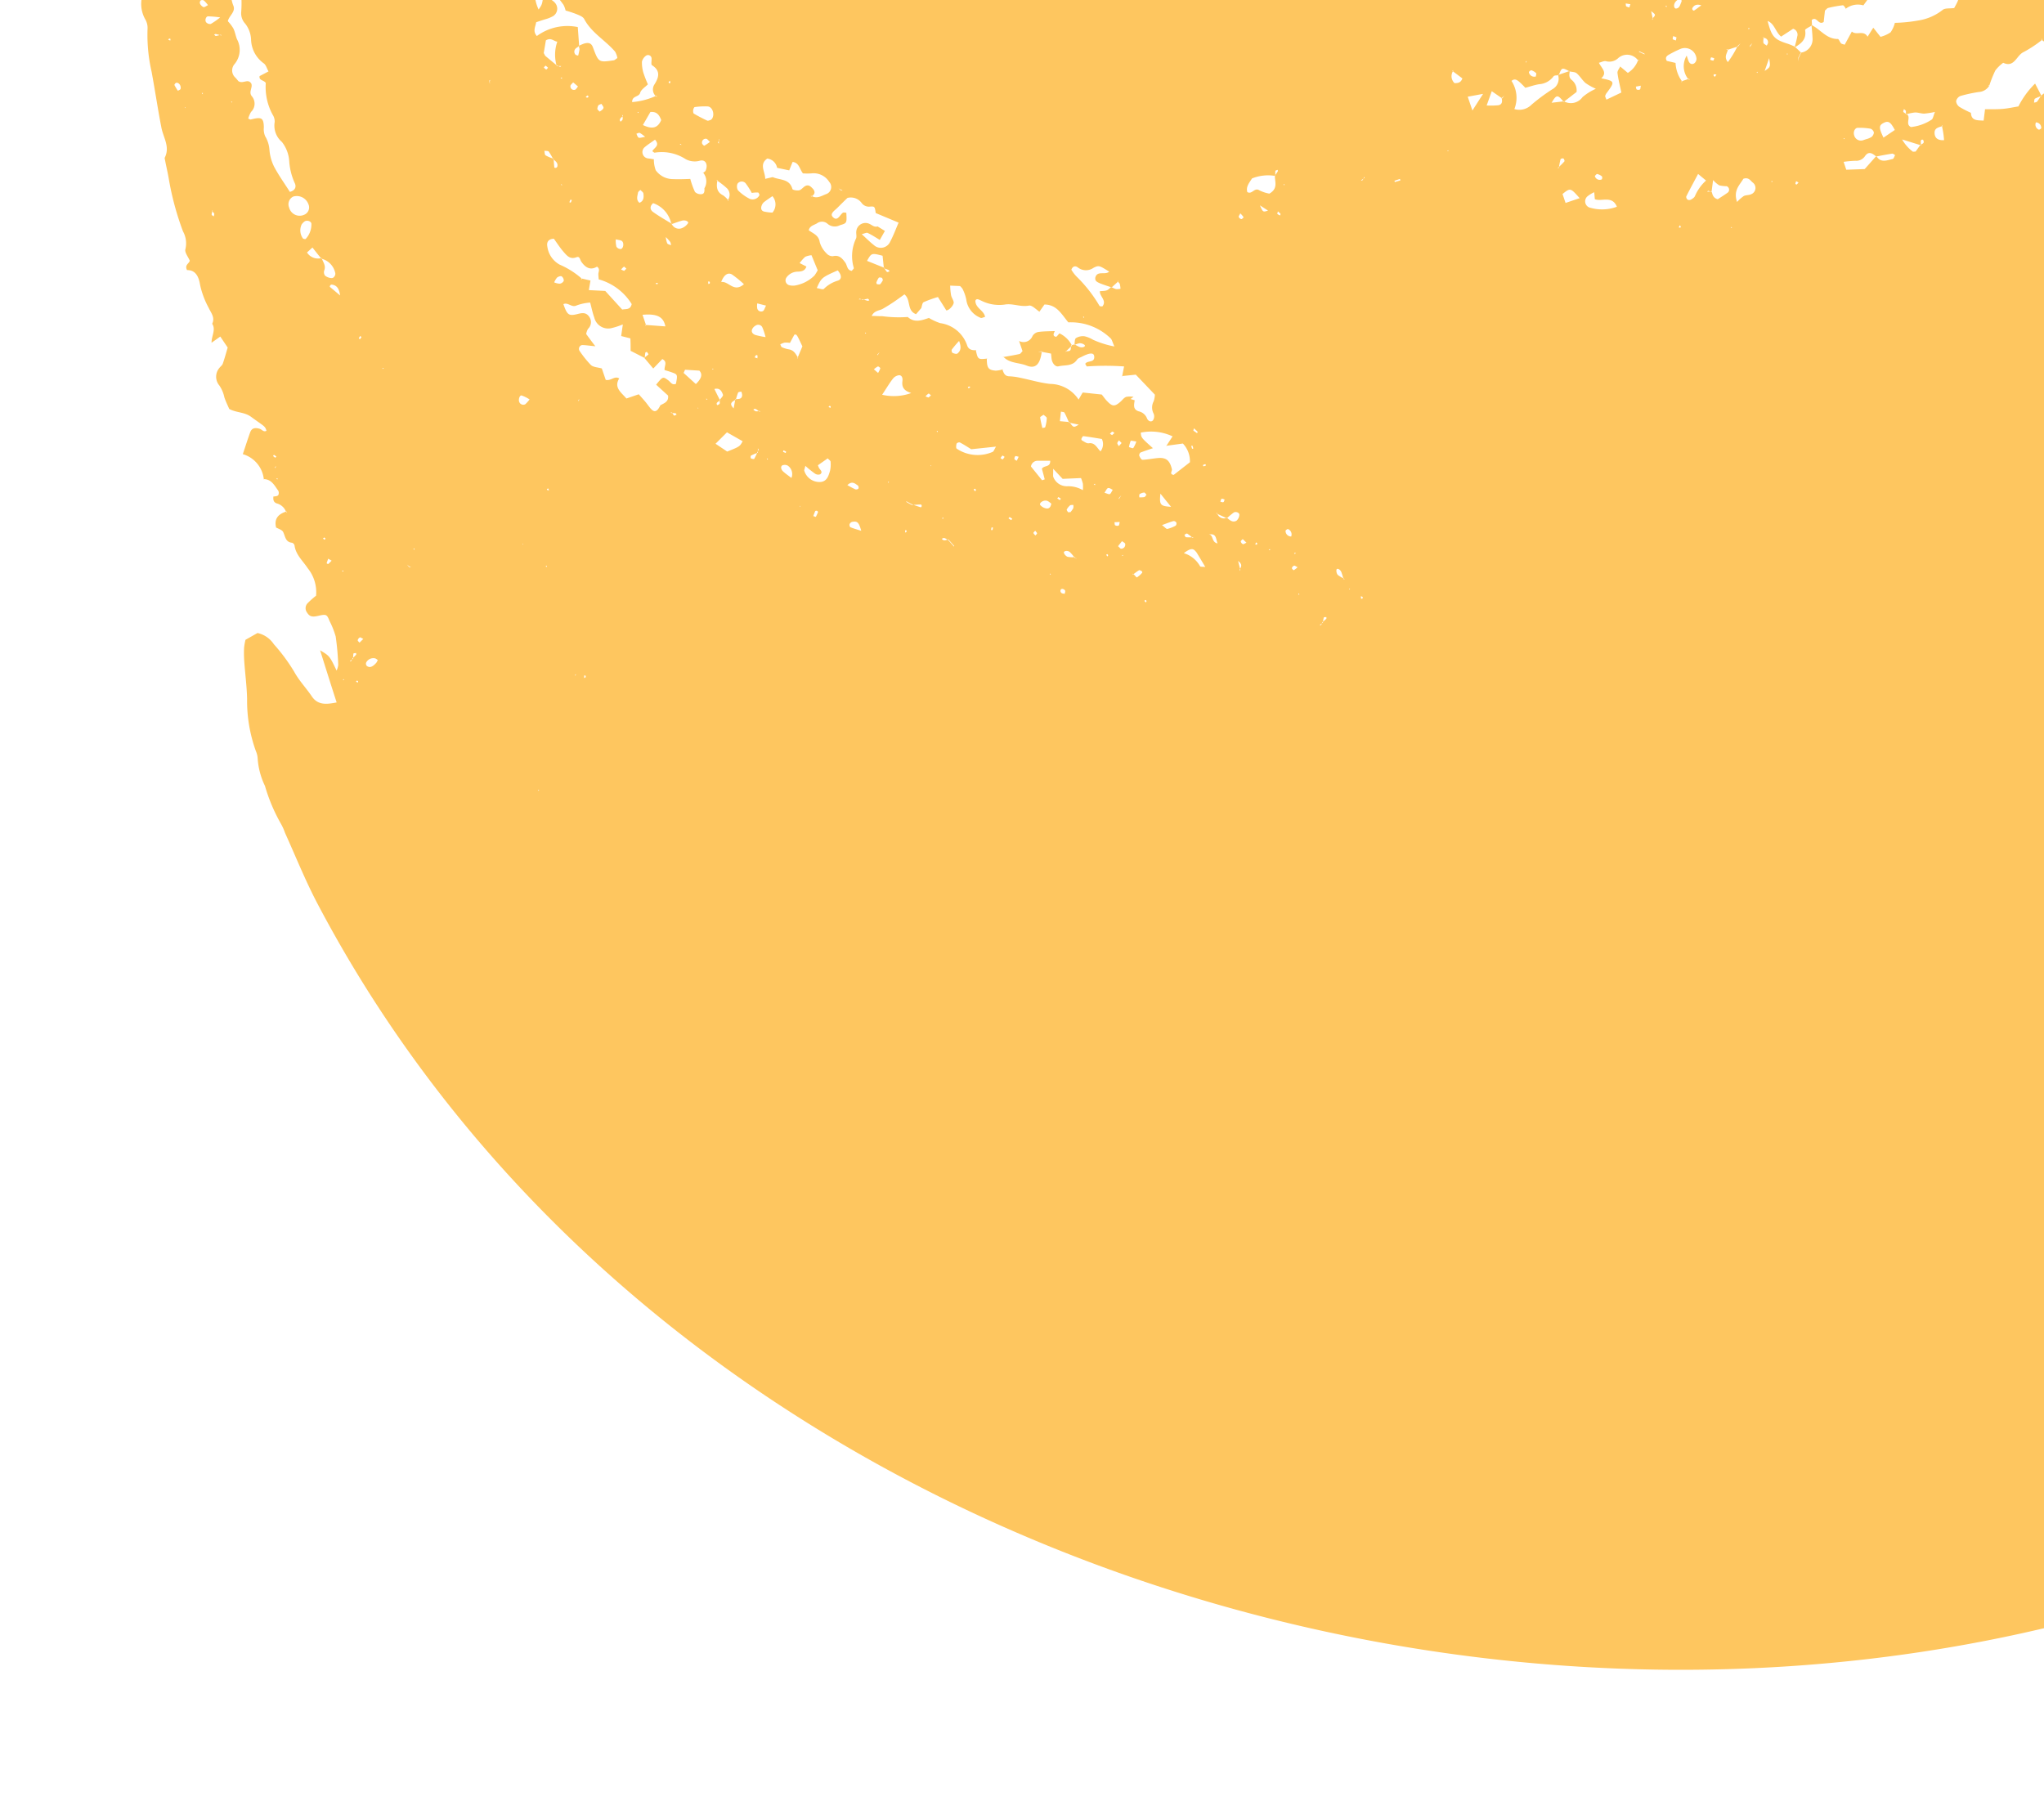 <?xml version="1.0" encoding="UTF-8"?> <svg xmlns="http://www.w3.org/2000/svg" width="71.555" height="63.376" viewBox="0 0 71.555 63.376"> <title>Artboard 22</title> <path d="M76.357,55.624c-23.506,8.031-53.308-1.308-65.245-23.99-.421-.8-.761-1.65-1.136-2.479a1.8,1.8,0,0,0-.133-.3,6.1,6.1,0,0,1-.568-1.341,2.6,2.6,0,0,1-.255-.961.75.75,0,0,0-.062-.256,5.191,5.191,0,0,1-.308-1.828c-.009-.442-.07-.884-.1-1.327a4,4,0,0,1-.005-.465,1.935,1.935,0,0,1,.049-.277l.421-.238a.924.924,0,0,1,.572.393,6.378,6.378,0,0,1,.711.961c.173.317.419.57.616.862.216.321.52.282.871.215-.2-.619-.382-1.2-.579-1.826.334.2.334.2.577.71a.65.65,0,0,0,.058-.2,9.624,9.624,0,0,0-.089-.991,2.966,2.966,0,0,0-.216-.546c-.094-.234-.111-.243-.4-.178-.221.05-.3.02-.392-.123a.253.253,0,0,1,.014-.309,2.793,2.793,0,0,1,.307-.274,1.335,1.335,0,0,0-.294-.964c-.166-.255-.419-.467-.461-.8a.135.135,0,0,0-.084-.09c-.236-.022-.236-.217-.312-.374-.039-.082-.177-.116-.269-.171l.02.01c-.076-.313.086-.473.361-.56l.03.027-.04-.006a.467.467,0,0,0-.317-.3c-.135-.041-.141-.146-.125-.261l-.01.021c.06-.014.139-.011.174-.048a.17.17,0,0,0,0-.165c-.133-.182-.239-.408-.522-.4l.02.01A1.027,1.027,0,0,0,8.5,15.9c.094-.277.171-.526.261-.771.051-.136.159-.167.329-.117.08.024.136.126.239.07-.051-.171-.07-.145-.539-.488-.234-.172-.506-.139-.765-.276-.053-.124-.123-.261-.17-.406a1.152,1.152,0,0,0-.177-.417.474.474,0,0,1,0-.611c.038-.052.1-.093.121-.151.065-.186.116-.376.172-.565l-.259-.385L7.405,12c0-.247.159-.459.023-.665.109-.219-.044-.384-.123-.558a3.03,3.03,0,0,1-.3-.8c-.042-.268-.145-.528-.457-.52-.095-.188.076-.227.095-.331-.056-.134-.186-.292-.153-.4A.866.866,0,0,0,6.406,8.1a9.954,9.954,0,0,1-.5-1.858c-.042-.238-.1-.475-.143-.713.2-.379-.043-.706-.112-1.058-.127-.651-.223-1.308-.344-1.96A5.782,5.782,0,0,1,5.166.99.584.584,0,0,0,5.085.677,1.1,1.1,0,0,1,5.118-.459a1.942,1.942,0,0,0,.209.008c.15-.011.218-.086.185-.2s-.1-.2-.237-.175a.231.231,0,0,0-.06.028c-.1.05-.208.1-.284-.039a.263.263,0,0,1,.131-.387,3.594,3.594,0,0,1,.368-.151l.114,0-.123.025c-.128-.075-.258-.146-.381-.228a.124.124,0,0,1-.02-.113c.012-.033.057-.056.091-.078a.124.124,0,0,1,.064,0c.1.008.234.063.294.018.123-.091.04-.231,0-.35-.015-.039-.035-.077-.053-.117.042-.029.084-.059.127-.091-.016,0-.042-.006-.048,0a.955.955,0,0,0-.06.1.538.538,0,0,1-.239-.35l-.011.021a.459.459,0,0,0,.332-.5c-.011-.208-.144-.4-.1-.624.007-.037-.163-.108-.252-.163l.02.009c-.021-.03-.049-.058-.071-.088l.431-.021.167.094a.191.191,0,0,0,.073-.106l.535-.026c.049.168.216.235.322.347a.993.993,0,0,0,.11.967c.02-.227.025-.4.053-.573a.425.425,0,0,0-.186-.4h0L6.979-3.8l-.165-.193.612-.03-.069.265.263.1a.978.978,0,0,0-.029.934.751.751,0,0,1-.22.867c-.021.026-.083.018-.125.025a1.11,1.11,0,0,0-.178-.27,6.539,6.539,0,0,0-.542-.369c-.012-.008-.04.008-.1.021a1.467,1.467,0,0,0,.284.569.267.267,0,0,0,.292.1c.086-.019.169-.049.253-.074.068.256.334.26.525.4a1.254,1.254,0,0,1,.006.318A1.967,1.967,0,0,1,7.633-.8a1.075,1.075,0,0,0,.188.226c.289.182.238.511.347.769.092.219-.149.35-.192.547A1.431,1.431,0,0,1,8.171,1c.057.117.076.251.125.373a.778.778,0,0,1-.082.867.338.338,0,0,0,.029.481c.044.049.086.1.1.118.164.115.34-.108.457.092.05.142-.107.294.019.442a.4.4,0,0,1-.03.545,1.032,1.032,0,0,0-.1.233c.048.02.07.038.087.034.384-.1.45-.061.461.267a.644.644,0,0,0,.043.313,1.072,1.072,0,0,1,.154.5,1.635,1.635,0,0,0,.162.572c.164.308.369.593.552.881.2-.053.232-.19.166-.317a2.212,2.212,0,0,1-.189-.763,1.221,1.221,0,0,0-.255-.667.751.751,0,0,1-.254-.7.431.431,0,0,0-.068-.25,2.025,2.025,0,0,1-.244-1.118c-.073-.106-.245-.079-.216-.239L9.4,2.5c-.058-.1-.087-.225-.165-.281a1.06,1.06,0,0,1-.446-.844.972.972,0,0,0-.2-.541A.535.535,0,0,1,8.444.419a3.928,3.928,0,0,0-.219-1.635,6.154,6.154,0,0,1-.192-.7.486.486,0,0,1,.057-.5c.025-.027,0-.109-.017-.162C7.987-2.859,7.9-3.13,7.812-3.4a.322.322,0,0,0-.205-.239h0c-.03-.121.018-.255-.011-.392q6.149-.288,12.319-.393a.467.467,0,0,0-.124.127c-.108.179-.2.368-.307.579l.393-.036a1.786,1.786,0,0,1,.065.2c.014.082.016.168.023.242a1.913,1.913,0,0,1,1,.574c.012.011.043,0,.065,0h0c.062.039.11.036.13-.045.266-.231.266-.231.115-.452l.03-.037-.009.047c-.306-.051-.3-.052-.331-.282-.013-.106-.023-.212-.033-.318a.858.858,0,0,0,.135-.119c.014-.017-.009-.065-.015-.1-.03.016-.082.027-.088.049a1.058,1.058,0,0,0-.009.179,1.4,1.4,0,0,0-.229.092c-.026.016-.014.086-.035.122a.413.413,0,0,1-.09.081c-.038-.047-.1-.092-.107-.14a3.357,3.357,0,0,1,.019-.459.416.416,0,0,1,.047-.118c.1-.091.274-.092.367-.2A424.956,424.956,0,0,1,76.056-1.63l7.761.9L82.792,7.014l-6.435,48.61Zm-56.222-32v.038l.02-.029.008-.03-.029.021Zm11.616-6.062h0l.184.1c.1.034.2.069.3.1.006,0,.032-.029.032-.046s-.015-.052-.024-.052c-.1,0-.212.011-.316.017-.062-.031-.123-.064-.185-.1l-.028-.023.038,0Zm.843-1.244,0-.031-.025.022.02.009Zm-4.6,1.392,0,.034.022-.023-.02-.011ZM18.3,19.036l0,.032.021-.022-.019-.01ZM6.476,3.753l0,.031L6.5,3.762l-.02-.009Zm17.952,10.52,0,.033.023-.022-.02-.011Zm33.131-12.4c-.058-.026-.117-.052-.174-.079l-.011.019.175.081.037.006-.027-.027ZM20.249,14.006l-.008.042.029-.031.007-.042-.028.031ZM63.907-.987,63.9-.944l.031-.032.006-.038-.026.027ZM53.42,2.156l-.005.041.026-.031,0-.033-.024.023ZM9.631,16.349l-.008.044.029-.033.007-.04-.028.029Zm14.2-11.31-.035,0,.024.025.04.008-.029-.028Zm-4.17,1.418-.03,0,.02.023.033,0-.023-.024Zm9.793.193-.1-.056.091.077.054,0-.043-.023ZM25.186,4.89h0a.978.978,0,0,0-.05.1c0,.009.019.025.03.039,0-.051,0-.1,0-.153l.019.011ZM17.155,2.828l0-.032-.024.022c0,.042.01.083.016.124,0-.038,0-.076,0-.114ZM7.046-.383h0l.036.029L7.036-.363l-.1-.277c.016-.1.033-.194.05-.293.137-.058.225-.153.125-.294-.118-.168-.242-.159-.483.006l.378.3-.048.293c-.042.107-.064.209.088.248ZM39.17,17.433l-.006.042.026-.032.062-.1-.082.093Zm-5.765,1.682h0l-.011.02c-.066-.077-.132-.152-.2-.229-.071-.026-.13-.113-.221-.041.07.1.154.029.231.023.067.076.133.152.2.227ZM61.262,1.6l-.007.047.029-.038.063-.1-.085.088ZM74,1.778h0c.117-.126.021-.186-.076-.244l.045-.307L74,1.256l-.039-.008c0-.044-.016-.117,0-.127a3.712,3.712,0,0,0,.682-.58c.035-.032.109-.02.173-.029A1.815,1.815,0,0,1,74.7.051c0-.146.111-.29-.027-.484L74.155-.57a.662.662,0,0,1-.286.35.554.554,0,0,0-.152.119.746.746,0,0,1-.693.308c-.146,0-.312-.029-.445.129.021.286.1.615-.272.756-.01.127.141.21.011.353l-.424.077a.491.491,0,0,1-.426-.138l.031-.037-.01.048a4.269,4.269,0,0,1-.648.428c-.249.11-.319.56-.714.375a1.323,1.323,0,0,0-.275.268,4.162,4.162,0,0,0-.216.544l-.031-.028.041.008a.462.462,0,0,1-.376.231,5.1,5.1,0,0,0-.64.139.256.256,0,0,0-.152.183.276.276,0,0,0,.119.2,3.638,3.638,0,0,0,.4.207c.014.285.224.259.445.273.018-.147.035-.286.049-.4.231,0,.427.006.62-.011s.385-.06.548-.086a3.022,3.022,0,0,1,.584-.8c.088.169.157.3.226.437a1.125,1.125,0,0,0-.23.091c-.03.019-.023.092-.034.141.037-.012.088-.012.108-.038a1.952,1.952,0,0,0,.137-.207L71.9,3c-.08-.138,0-.193.118-.222l.45-.112c.019-.174.036-.322.054-.471l.056,0c.093.059.109.268.3.149-.034-.1-.068-.2-.106-.312.072-.007.134-.011.195-.016l-.02-.01c.078,0,.179.022.228-.017a3.433,3.433,0,0,0,.4-.387c.1-.111.227-.093.353-.091.028.09.057.181.085.272a.818.818,0,0,0-.057.1c0,.009.02.028.031.041,0-.052,0-.1.005-.154ZM14.335,19.835c-.03-.023-.06-.046-.089-.07l.08.091.069-.009c.032.006-.014,0-.06-.012ZM62.964,2.04h0c0,.035,0,.071,0,.106-.005-.038-.01-.077-.014-.117.031-.062.061-.124.093-.186a.472.472,0,0,0,.409-.512c-.006-.151-.023-.3-.035-.454.312.149.521.492.92.488.036,0,.067.1.112.151.022.024.067.027.128.05l.252-.462c.159.147.411-.064.55.181.071-.111.125-.2.2-.314.091.113.166.21.253.319a1.146,1.146,0,0,0,.353-.159A1,1,0,0,0,66.334.8,5.359,5.359,0,0,0,67.17.715a1.822,1.822,0,0,0,.841-.371c.086-.066.243-.041.4-.062.033-.065.091-.159.132-.26a.946.946,0,0,0,.033-.195l-.01.019c.1-.131.194-.262.291-.393l.31.465-.024.02,0-.03a3.7,3.7,0,0,0,.261-.357.26.26,0,0,0-.16-.36.321.321,0,0,0-.436.143,8.01,8.01,0,0,1-2.492.447c-.284.011-.567.038-.829.056l-.255.351a.686.686,0,0,0-.622.123l.024.01c-.04-.048-.085-.138-.122-.136A4.122,4.122,0,0,0,64,.278c-.038.008-.066.053-.113.091-.015.132-.031.277-.044.4C63.656.9,63.6.552,63.425.7c0,.059.007.122.009.187-.084.057-.25.129-.242.17.058.323-.142.468-.369.605.032-.127.071-.253.093-.382a.214.214,0,0,0-.144-.273c-.13.086-.271.177-.421.275-.2-.169-.227-.452-.472-.548.146.557.228.646.713.8a2.3,2.3,0,0,1,.24.1l.224.212-.092.188ZM30.707,12.423l.02.01c.022-.036.045-.072.066-.108-.028.033-.057.066-.086.1ZM47.769,6.229h0l-.126.088c.017,0,.043.01.049,0a.834.834,0,0,0,.059-.1l.019-.025v.035ZM21.806,4.062h0c-.03.03-.064.057-.091.09a.086.086,0,0,0-.015.06c0,.017.017.032.026.049.025-.028.064-.052.071-.083a.326.326,0,0,0-.011-.126l.021-.035v.045ZM37.281,12.3h0c.206-.007.206-.007.211-.205a.986.986,0,0,1,.128-.038,1.256,1.256,0,0,0,.174.091c.114.04.231-.023.17-.075a.269.269,0,0,0-.168-.057.714.714,0,0,0-.185.064c.016-.084.005-.207.055-.243a.472.472,0,0,1,.3-.064,1,1,0,0,1,.3.123,3.322,3.322,0,0,0,.746.234c-.07-.151-.085-.248-.14-.291a1.994,1.994,0,0,0-1.472-.553c-.238-.282-.4-.621-.836-.625-.056.078-.117.166-.178.254l.021.011c-.13-.082-.276-.249-.386-.227-.294.058-.569-.086-.847-.036a1.392,1.392,0,0,1-.829-.14c-.074-.032-.165-.091-.2.008.006.265.3.33.34.563-.071.018-.122.05-.152.035a.8.8,0,0,1-.506-.639,1.476,1.476,0,0,0-.131-.376.5.5,0,0,0-.089-.1L33.263,10a2.454,2.454,0,0,0,.031.333c.017.083.074.159.092.242s-.137.282-.257.294c-.09-.145-.19-.3-.294-.47a3.87,3.87,0,0,0-.5.18c-.053.028-.06.147-.089.224l.01-.022L32.068,11c-.334-.131-.169-.5-.406-.694-.131.094-.251.183-.374.266s-.255.166-.388.241c-.118.067-.288.053-.385.248.151,0,.257.011.363.008a4.381,4.381,0,0,0,.9.029c.239.216.491.116.743.033l-.021-.011a2.032,2.032,0,0,0,.413.193,1.16,1.16,0,0,1,.946.785c.048.144.181.176.323.159l-.024-.01c.075.342.075.342.408.306l-.02-.008c0,.335.047.409.311.432a.972.972,0,0,0,.25-.046l-.02-.01c.046.123.074.252.253.254a2.133,2.133,0,0,1,.387.054c.344.07.685.174,1.032.212a1.205,1.205,0,0,1,1,.549c.062-.106.1-.179.145-.248l.666.071c.059.074.108.146.168.211.2.215.279.221.488.04.065-.057.12-.141.2-.169a.688.688,0,0,1,.255,0l-.105.074c.049.015.1.031.146.045-.021.154-.07.318.14.387a.4.4,0,0,1,.291.245c.032.083.129.149.207.074a.253.253,0,0,0,.028-.233.461.461,0,0,1,0-.44.816.816,0,0,0,.041-.23l-.668-.7-.5.051.022.008c.021-.106.041-.21.068-.347a9.292,9.292,0,0,0-1.3,0c-.013,0-.039-.058-.06-.09.07-.13.337-.024.315-.261-.012-.138-.153-.134-.437.013-.057.03-.131.051-.163.1-.161.242-.428.18-.65.234-.108.026-.216-.1-.241-.253-.009-.061-.013-.122-.021-.193l-.333-.063-.12,0,.13-.018c-.054.443-.209.632-.534.5-.27-.109-.6-.071-.818-.315l-.009.02c.193-.035.388-.066.58-.109.036-.008.062-.056.106-.1-.031-.091-.064-.19-.121-.357a.336.336,0,0,0,.47-.172.3.3,0,0,1,.2-.142c.191-.027.386-.024.58-.032-.031.076-.092.168.037.2.029.008.083-.077.127-.12a.946.946,0,0,1,.439.429l-.213.2-.022.024V12.3ZM7.438,7.4h0a.291.291,0,0,0-.029.113c0,.026.051.043.077.064,0-.033.024-.071.012-.1s-.053-.06-.08-.09l.03-.028-.01.038ZM46.293,21.782h0a1.547,1.547,0,0,0,.137-.118c.011-.012,0-.039.006-.059-.032,0-.088,0-.093.014a1.1,1.1,0,0,0-.03.175l-.117.094c.016,0,.041,0,.046,0a.647.647,0,0,0,.051-.1ZM43.4,19.94h0c.041-.087.114-.173-.058-.3.036.138.057.223.079.308l-.031.039.01-.048ZM7.73,1.216h0l.032.027L7.72,1.235c-.056-.015-.112-.032-.169-.045-.017,0-.037.012-.056.019.021.018.044.053.062.051a1.29,1.29,0,0,0,.173-.044ZM30.2,10.5h0a.85.85,0,0,0-.1-.041c-.009,0-.024.014-.036.023l.148,0c.056.017.111.037.168.05.016,0,.038-.014.056-.02-.02-.018-.042-.055-.058-.053a1.545,1.545,0,0,0-.175.044Zm-6.681,3.961h0c-.047-.009-.095-.019-.055-.01-.037,0,.013,0,.063-.011a.466.466,0,0,0,.071.109c.011.01.057-.021.088-.034-.012-.017-.022-.044-.037-.047-.043-.007-.087,0-.13-.007Zm3.069-.072h0l.035.02h-.045c-.032-.025-.065-.054-.1-.077a.107.107,0,0,0-.06-.017c-.015,0-.031.018-.046.026a.282.282,0,0,0,.091.06.458.458,0,0,0,.126-.013Zm16.016,3.6h0l-.026-.027.036.006a.239.239,0,0,0,.338.157c.1.089.2.179.335.105a.3.3,0,0,0,.1-.205c.006-.076-.125-.129-.2-.079a2.687,2.687,0,0,0-.239.2l-.34-.159ZM26.53,15.85h0a1.784,1.784,0,0,0-.238.1c-.018.009-.021.088,0,.1s.1.03.11.016a1.788,1.788,0,0,0,.11-.229.758.758,0,0,0,.045-.1c0-.009-.017-.025-.026-.037l0,.148ZM57.84.654h0c.131-.136.131-.136-.038-.263.024.107.042.19.059.273L57.841.7c0-.017,0-.031,0-.048Zm-45.5,22.394h0c.043-.042.088-.083.126-.127.01-.012,0-.038,0-.059-.033.006-.091.007-.093.019a1.051,1.051,0,0,0-.01.179l-.12.088c.016,0,.042.008.047,0a.964.964,0,0,0,.054-.1ZM20.968-1.306h0c.046-.046.094-.088.136-.138.009-.011-.006-.06-.009-.06-.037,0-.1,0-.106.017a1.366,1.366,0,0,0,0,.192l-.122.086c.015,0,.037.005.043,0,.022-.03.04-.063.06-.095ZM47.042,20.253h0l.035.031-.045-.011a2.548,2.548,0,0,0-.075-.244c-.046-.109-.167-.151-.172-.073a.249.249,0,0,0,.043.169,1,1,0,0,0,.214.128ZM39.137,9.862h0l-.22.2c-.537-.175-.581-.2-.575-.335.064-.272.344-.082.488-.218-.344-.209-.355-.231-.55-.132a.459.459,0,0,1-.549-.015c-.065-.051-.168-.068-.226.08a1.314,1.314,0,0,0,.185.243,4.85,4.85,0,0,1,.8,1.023c.015.021.066.015.1.021.171-.207-.1-.35-.086-.535.255-.014.255-.014.395-.149a.861.861,0,0,0,.167.076.542.542,0,0,0,.159-.011A.774.774,0,0,0,39.2,9.94c-.012-.035-.053-.059-.082-.088l.03-.028-.011.038Zm22.6-8.536h0l-.041-.017h.05a.536.536,0,0,0-.015.189c.011.04.077.066.118.1.016-.036.046-.073.045-.108a.149.149,0,0,0-.157-.162Zm-7.185,4.54h0c.072-.072.15-.139.214-.217.013-.015-.01-.083-.035-.1a.11.11,0,0,0-.1.025c-.027.1-.041.2-.06.3l-.038.023.017-.033ZM25.741,13.977h0c.1-.014.236.016.24-.151a.442.442,0,0,0-.031-.117c-.038.012-.1.012-.11.035a1.982,1.982,0,0,0-.078.244c-.106.071-.269.122-.078.309l.057-.32Zm16.016,4.831h0l.021.022-.031,0a1.621,1.621,0,0,0-.185-.148c-.019-.013-.067.025-.1.041.018.029.034.084.054.086a1.969,1.969,0,0,0,.243,0Zm27.9-19.891h0l-.1.145a.71.71,0,0,0,.166.057c.034,0,.072-.038.12-.067l-.2-.143.027-.026-.009.034ZM39.665,20.111h0l-.024-.021.033,0c.043.044.114.133.127.125a.886.886,0,0,0,.184-.163A.059.059,0,0,0,39.973,20c-.03-.018-.08-.048-.1-.035a1.886,1.886,0,0,0-.207.151ZM19.38,5.556h0c.008.1.015.208.026.311a.082.082,0,0,0,.055.008.072.072,0,0,0,.047-.037c.038-.133-.061-.194-.142-.264a1.9,1.9,0,0,0-.156-.267c-.025-.031-.1-.02-.154-.029.014.057.009.141.046.163a1.426,1.426,0,0,0,.278.115ZM37.632,19.51h0a.171.171,0,0,0,.027.041c.008.007.023,0,.035,0l-.073-.022a1.386,1.386,0,0,0-.168-.2c-.088-.074-.236-.038-.206.034a.244.244,0,0,0,.125.131,1.017,1.017,0,0,0,.26.011ZM60.848,1.623h0l-.368.122-.055-.01c-.045.009.009,0,.063-.011-.007.13-.158.254,0,.45a3.334,3.334,0,0,0,.34-.563l.1-.093-.077.1ZM37.438,14.776h0c.143.2.143.2.326.091l-.337-.069c-.055-.118-.1-.238-.165-.352-.012-.023-.071-.022-.121-.036-.011.1-.023.205-.037.335l.334.031ZM25.18,14.019h0c.046-.066.145-.151.129-.2-.041-.112-.1-.251-.3-.2.068.139.133.272.2.4a1.124,1.124,0,0,0-.1.07.07.07,0,0,0-.021.052c0,.016.019.031.03.047.027-.021.07-.036.077-.061a.335.335,0,0,0-.01-.12ZM50.864,2.494h0a.333.333,0,0,0,.055.417c.113,0,.221-.01.275-.166l-.35-.262.026-.027-.006.038ZM68,4.414h0c-.12.043-.274.06-.276.228s.093.282.332.265a2.856,2.856,0,0,0-.076-.5l.024-.023,0,.033Zm5.458-1.747h0a.322.322,0,0,0,.2-.363c0-.084-.127-.149-.189-.091s-.145.138-.136.2a.807.807,0,0,0,.149.266l-.028.037.007-.046ZM67.251,5.088h0l-.663-.206a1.4,1.4,0,0,0,.372.425c.012.01.039,0,.1,0l.168-.235c.038-.023.086-.039.108-.071s0-.072-.013-.107a.091.091,0,0,0-.057,0,.076.076,0,0,0-.026.054,1.181,1.181,0,0,0,.012.131ZM25.106,6.323h0L25.082,6.3l.035,0c-.042.221-.042.421.2.541a.835.835,0,0,1,.181.176l-.022.023V7.01a.318.318,0,0,0-.024-.415,2.661,2.661,0,0,0-.348-.272Zm5.844,3.05h0a.939.939,0,0,0,.1.148c.011.011.059-.01.091-.018-.011-.016-.017-.042-.031-.048-.055-.024-.112-.041-.168-.061-.015-.148-.03-.3-.045-.44-.388-.1-.388-.1-.545.179l.6.24Zm-19.7-.316h0c-.1-.123-.2-.248-.312-.392-.076.071-.135.123-.191.175a.462.462,0,0,0,.514.194c.044.143.159.266.089.437a.2.2,0,0,0,.029.179.392.392,0,0,0,.227.086c.087.006.155-.114.127-.192a.651.651,0,0,0-.483-.487ZM23.511,7.828h0a.275.275,0,0,0,.387.147.439.439,0,0,0,.187-.16c.037-.054-.09-.122-.206-.091s-.252.083-.377.126a.969.969,0,0,0-.637-.737c-.134.114-.1.235-.014.3.21.154.439.281.66.418ZM52.587,3.445h0l-.364-.252c-.063.175-.115.323-.179.5a2.826,2.826,0,0,0,.407-.008c.136-.023.15-.132.116-.251.031-.028.062-.056.092-.086l-.072.1Zm7.328,3.287h0a1.129,1.129,0,0,0-.111-.053c-.009,0-.028.02-.042.031l.161,0c.028.107.048.219.21.266.108-.072.24-.151.361-.241a.132.132,0,0,0-.049-.216,1.16,1.16,0,0,1-.256-.029.969.969,0,0,1-.218-.186c-.022.166-.039.3-.056.426ZM22.6,11.376h0l.693.051c-.065-.334-.289-.452-.8-.406l.124.365-.029.024.009-.034Zm5.321,1.15h0c.06-.14.118-.277.168-.4-.2-.427-.2-.427-.28-.409-.049.09-.1.184-.155.288a.967.967,0,0,0-.186-.01.607.607,0,0,0-.153.062c.019.036.031.091.06.1a.972.972,0,0,0,.246.075c.175.03.241.169.321.3l-.029.025.008-.034ZM65.338,4.871h0a.657.657,0,0,0,.179-.076A.229.229,0,0,0,65.6,4.64a.187.187,0,0,0-.114-.133,2.175,2.175,0,0,0-.448-.032c-.105,0-.166.141-.13.257a.244.244,0,0,0,.3.182l.125-.043ZM19.5,2.292h0a.763.763,0,0,0,.11.048c.009,0,.026-.018.04-.028l-.16,0a1.384,1.384,0,0,1,.02-.854c-.123-.008-.211-.157-.4-.045-.024.142-.052.311-.075.444.034.059.04.083.056.1.134.113.27.225.406.337ZM66.713,4.009h0a.422.422,0,0,0,.007-.122c-.008-.027-.046-.046-.069-.069-.007.034-.032.078-.019.1s.062.047.1.069c.2.1-.059.351.164.461a1.636,1.636,0,0,0,.721-.256c.054-.03.063-.137.121-.273a3.068,3.068,0,0,1-.378.059c-.108,0-.216-.044-.324-.04a1.816,1.816,0,0,0-.319.068ZM65.684,5.456h0c.147.26.371.157.574.11.037-.008.057-.089.085-.136-.035-.018-.072-.056-.1-.051-.189.027-.376.066-.565.1-.126-.109-.26-.2-.389-.014a.369.369,0,0,1-.339.164,3.982,3.982,0,0,0-.41.037c.041.12.067.2.093.276l.645-.023.41-.462ZM54.741,3.57h0c-.211-.266-.255-.263-.423.027l.433-.049A.5.5,0,0,0,55.4,3.4a1.9,1.9,0,0,1,.467-.292,2.062,2.062,0,0,1-.36-.2c-.116-.1-.194-.242-.311-.342-.057-.05-.161-.045-.245-.065-.276-.144-.276-.144-.381.13-.064.013-.158,0-.185.042a.679.679,0,0,1-.5.275c-.167.026-.329.085-.488.126a2.744,2.744,0,0,0-.2-.2c-.082-.07-.172-.14-.283-.04a1.075,1.075,0,0,1,.1.984.6.6,0,0,0,.6-.152,6.578,6.578,0,0,1,.729-.541.418.418,0,0,0,.2-.5l.412-.142c-.017.11-.043.223.057.309a.466.466,0,0,1,.179.428c-.144.111-.3.233-.457.353ZM44.651,6.161h0a1.513,1.513,0,0,0-.821.086c-.1.158-.219.291-.165.477.164.1.247-.172.42-.062a1.261,1.261,0,0,0,.352.117c.316-.182.187-.418.193-.628.034-.049.07-.1.1-.148.008-.014,0-.038,0-.057-.029.012-.079.021-.082.037a.961.961,0,0,0,0,.178Zm14.473-3.4h0l.035.023-.046,0a.724.724,0,0,1-.067-.837c.024.07.041.129.064.186.038.1.117.137.2.085a.2.2,0,0,0,.08-.16.407.407,0,0,0-.572-.341,3.981,3.981,0,0,0-.4.2c-.076.043-.135.109-.067.215l.306.071a1.167,1.167,0,0,0,.232.652c-.017.018-.038.043-.02-.01l.253-.085ZM28.25,9.34h0l-.02-.01c-.048.159-.179.177-.314.181a.485.485,0,0,0-.39.213.174.174,0,0,0,.1.26.512.512,0,0,0,.193.014,1.276,1.276,0,0,0,.695-.354,1.469,1.469,0,0,0,.111-.182c-.07-.171-.142-.346-.217-.527a.731.731,0,0,0-.22.056,1.436,1.436,0,0,0-.194.22l.254.129ZM22.975,3.355h0l.033.033-.042-.013a.323.323,0,0,1-.058-.415c.153-.242.23-.479-.084-.677-.041-.026-.006-.164-.015-.249a.124.124,0,0,0-.2-.08.373.373,0,0,0-.136.2,1.246,1.246,0,0,0,.05.392,4.278,4.278,0,0,0,.158.407c-.1.1-.24.185-.27.295-.042.156-.289.1-.281.326a2.488,2.488,0,0,0,.841-.22ZM56.719,2.323h0l-.02-.011.287.24a.867.867,0,0,0,.364-.462l.035.03-.044-.009a.469.469,0,0,0-.7-.069.447.447,0,0,1-.421.1c-.072-.016-.157.034-.247.056.1.2.306.341.083.543.478.1.484.117.2.5a.305.305,0,0,0-.062.116c-.005.033.022.071.042.132l.523-.25c-.052-.253-.109-.467-.135-.685-.009-.073.063-.155.1-.234ZM27.206,5.883h0a.4.4,0,0,0-.346-.332c-.295.206-.07.458-.072.711L27.05,6.2c.244.111.59.049.689.416.01.037.163.064.239.046s.134-.105.209-.147c.125-.068.2.021.275.1.092.11.056.2-.06.268l-.023-.022.033,0c.183.108.343,0,.5-.062a.263.263,0,0,0,.118-.429.645.645,0,0,0-.622-.3,2.124,2.124,0,0,1-.3,0c-.124-.163-.134-.377-.361-.4-.042.1-.081.2-.119.295l-.426-.09Zm13.6,9.725h0l.02.01.223-.341a1.782,1.782,0,0,0-1.113-.131c.014.178.014.178.425.545-.157.054-.3.1-.436.153a.121.121,0,0,0-.042.113c.023.055.074.141.111.141.175-.007.348-.043.523-.06.3-.031.433.074.508.389.016.067-.1.172.062.2l.569-.444a.9.9,0,0,0-.246-.655l-.6.082ZM20.349,9.747h0l.322.075c-.021.124-.038.225-.057.335l.574.029.594.652c.126-.028.286.02.332-.192a1.974,1.974,0,0,0-1.154-.865c-.005-.061-.013-.126-.013-.192s.072-.17-.048-.253c-.234.142-.411.027-.55-.175-.047-.069-.05-.2-.167-.156-.221.089-.337-.054-.45-.184-.129-.147-.235-.315-.342-.462-.209.006-.257.136-.229.273a.846.846,0,0,0,.432.633,2.9,2.9,0,0,1,.776.492l-.021.041c0-.017,0-.034,0-.051Zm4.3-3.138h0a.475.475,0,0,0-.038-.569l-.009.021c.034-.029.082-.051.1-.087.093-.218-.005-.4-.2-.348a.664.664,0,0,1-.5-.055,1.539,1.539,0,0,0-1.078-.227c-.024.006-.058-.032-.087-.049.054-.124.284-.192.093-.405-.123.089-.25.168-.362.264a.224.224,0,0,0,.131.394c.065.006.129.02.191.028a1.1,1.1,0,0,0,.065.384.76.76,0,0,0,.3.246.769.769,0,0,0,.317.065c.2.008.392,0,.593-.007a2.82,2.82,0,0,0,.164.456.285.285,0,0,0,.232.077c.112-.011.1-.121.1-.209l-.009.021Zm-4.394-5h0a1.828,1.828,0,0,1,.182-.08c.172-.054.267-.014.319.125.2.535.2.535.728.458.038-.006.071-.043.129-.08a.68.68,0,0,0-.081-.225c-.343-.4-.828-.659-1.083-1.145C20.4.577,20.271.533,20.171.491A3.723,3.723,0,0,0,19.8.369a.844.844,0,0,0-.073-.2,4.978,4.978,0,0,0-.327-.41.122.122,0,0,0-.116,0c-.03.05-.065.132-.043.165.046.072.139.111.191.179a.307.307,0,0,1-.072.463,1.217,1.217,0,0,1-.241.1C19,.7,18.879.742,18.771.778c-.032.172-.126.317.023.483A1.806,1.806,0,0,1,20.227.948c.018.239.032.454.049.669a.831.831,0,0,0-.106.068.152.152,0,0,0-.03.221c.018.025.066.03.1.042a2.1,2.1,0,0,0,.047-.22.357.357,0,0,0-.034-.121ZM30.721,7.926h0l-.02-.012.277.171L30.8,8.4c-.165-.1-.29-.182-.426-.245-.04-.019-.107.02-.207.044.165.149.287.275.425.382a.358.358,0,0,0,.565-.107c.118-.224.207-.462.3-.68l-.8-.335c-.033-.222-.034-.239-.2-.226a.315.315,0,0,1-.289-.121.47.47,0,0,0-.5-.183c-.106.1-.232.226-.357.351-.09.089-.269.2-.159.315.167.177.243-.07.356-.147.027-.018.079,0,.119,0,.021.369.02.364-.229.439a.384.384,0,0,1-.43-.054A.293.293,0,0,0,28.6,7.82c-.105.062-.252.085-.288.241.152.115.35.171.385.419a.9.9,0,0,0,.236.39.283.283,0,0,0,.223.1c.223-.054.328.077.436.225.071.1.058.267.227.288.026-.037.076-.076.071-.1a1.445,1.445,0,0,1,.074-1.026c.037-.071,0-.176.013-.264a.323.323,0,0,1,.44-.264c.1.038.176.133.3.1Zm-9.028,5.3h0c-.225.332.047.506.237.726l.431-.148c.077.086.148.165.218.247s.131.174.2.254c.137.152.231.114.35-.138l-.012.022c.134-.074.3-.123.27-.34l-.418-.381c.236-.29.238-.289.424-.154.082.06.135.183.27.124.062-.329.06-.329-.159-.407-.082-.029-.165-.052-.238-.074-.018-.143.116-.286-.08-.386l-.317.331-.318-.377a1.35,1.35,0,0,0,.149-.117c.006-.006-.032-.06-.056-.089,0,0-.05.016-.053.029-.011.061-.014.124-.019.187l-.512-.261.016.011c0-.146,0-.292-.008-.438l-.322-.082c.019-.137.037-.261.058-.407a2.55,2.55,0,0,1-.383.126.5.5,0,0,1-.617-.367c-.059-.159-.091-.327-.144-.524a1.745,1.745,0,0,0-.473.1c-.172.091-.3-.122-.464-.045.133.379.184.425.5.345.168-.044.3-.058.406.1a.321.321,0,0,1-.045.421.594.594,0,0,0-.064.179c.045.061.083.114.122.166s.093.127.2.264c-.215-.021-.339-.04-.462-.043a.134.134,0,0,0-.094.2,3.63,3.63,0,0,0,.4.5c.086.078.242.079.382.12l.137.4c.189.043.311-.155.473-.049l.012-.02Zm6.5,3.084h0c-.03.126-.045.15-.038.167a.554.554,0,0,0,.593.395c.211-.034.258-.223.309-.387a1,1,0,0,0,.019-.324c0-.032-.054-.061-.1-.113-.114.08-.232.162-.343.241a.655.655,0,0,0,.042.1c.044.069.141.137.038.216a.2.2,0,0,1-.178-.02,3.864,3.864,0,0,1-.338-.271ZM10.122,7.268h0a.38.38,0,0,0,.519.254.278.278,0,0,0,.154-.378.434.434,0,0,0-.53-.262.3.3,0,0,0-.143.386Zm20.762,6.553h0A1.786,1.786,0,0,0,31.9,13.76c-.288-.087-.332-.238-.308-.423.012-.093-.012-.2-.117-.2a.321.321,0,0,0-.215.119c-.119.151-.216.319-.377.562Zm-5.426,1.988h0c.447-.176.442-.182.54-.361l-.549-.312-.4.4.413.277ZM55.81,6.73h0a1.012,1.012,0,0,0-.241.147.231.231,0,0,0,.116.4,1.493,1.493,0,0,0,.918-.039c-.166-.408-.542-.168-.772-.264-.008-.091-.013-.149-.021-.248Zm5,.341h0a1.374,1.374,0,0,1,.234-.207c.075-.038.175-.026.253-.062a.236.236,0,0,0,.052-.419c-.075-.067-.137-.185-.319-.124-.115.207-.363.4-.22.812ZM34.874,15.636h0L34,15.728c-.134-.083-.262-.167-.4-.239a.123.123,0,0,0-.112.042c-.016.055-.024.157,0,.174a1.313,1.313,0,0,0,1.261.116c.043-.02.061-.093.119-.185ZM18.848-.952h0A1.551,1.551,0,0,0,18.854.332c.148-.2.129-.2.19-.714.029-.237-.143-.348-.2-.57Zm18.02,17.369h0c.006.183-.014.256.013.3a.506.506,0,0,0,.473.307,1.025,1.025,0,0,1,.555.137,1.463,1.463,0,0,0,0-.224,1.255,1.255,0,0,0-.066-.2l-.643.028-.33-.352ZM29.326,9.466h0c-.565.252-.565.252-.734.619.091.013.214.065.247.031a1.146,1.146,0,0,1,.493-.291c.153-.054.127-.206-.006-.359ZM26.317,6.752h0a2.767,2.767,0,0,0-.219-.341.182.182,0,0,0-.281.023.261.261,0,0,0,.018.229,1.564,1.564,0,0,0,.415.3.266.266,0,0,0,.333-.123c.012-.019-.024-.1-.044-.1a1.045,1.045,0,0,0-.222.015Zm33.128-.661h0c-.153.289-.288.536-.414.788a.127.127,0,0,0,.045.11.137.137,0,0,0,.12,0c.056-.033.125-.077.143-.132a1.55,1.55,0,0,1,.385-.536c-.106-.087-.181-.151-.279-.231ZM24.88,4.2h0a.341.341,0,0,0,.048-.045c.1-.154.015-.415-.152-.429a2.547,2.547,0,0,0-.453.022c-.024,0-.052.068-.057.109s0,.107.026.122a5.134,5.134,0,0,0,.465.243c.031.015.081-.013.123-.022Zm1.163,5.75h0a3.762,3.762,0,0,0-.413-.337c-.143-.089-.289.006-.382.26.269-.036.436.386.795.077Zm10.44,6.863h0c.03-.01.06-.021.09-.03-.034-.135-.07-.267-.1-.374.095-.129.3-.042.292-.277-.146,0-.291,0-.435,0a.234.234,0,0,0-.239.2l.39.484ZM22.506,4.377h0c.312.15.515.122.641-.172-.062-.169-.148-.307-.378-.284-.077.135-.159.276-.263.456Zm4.532,2.492h0c-.126.088-.218.147-.3.214a.281.281,0,0,0-.072.108c-.036.092-.025.184.076.214a1.53,1.53,0,0,0,.3.038.442.442,0,0,0,0-.574Zm11.536,8.5h0c-.223-.036-.436-.073-.651-.1-.019,0-.05.057-.066.093a.062.062,0,0,0,.02.058c.076.039.161.109.234.1.222-.034.28.149.414.283a.408.408,0,0,0,.049-.432ZM66.331,4.548h0c-.151-.287-.229-.328-.395-.242s-.165.168,0,.513c.122-.083.241-.163.4-.271ZM41.449,19.368h0a.977.977,0,0,1,.563.457c.018.026.093.014.182.025-.118-.2-.207-.347-.3-.5a.422.422,0,0,0-.042-.051c-.089-.107-.178-.106-.406.065ZM21.489-2.777h0c-.09.3-.137.447-.175.594-.023.089-.019.188.091.211a.211.211,0,0,0,.173-.056.494.494,0,0,0,.143-.281c-.009-.113-.1-.219-.232-.468Zm2.493,15.722h0q-.024.054-.051.111l.429.39c.2-.194.241-.339.123-.47l-.5-.031Zm-13.308-5.2h0a.449.449,0,0,0-.112.109.483.483,0,0,0,.039.489c.014.022.093.036.1.022a.739.739,0,0,0,.2-.529c0-.075-.123-.14-.227-.091ZM40.443-2.282h0c-.021-.042-.031-.1-.058-.111a.512.512,0,0,1-.4-.371c-.006-.028-.122-.065-.16-.046s-.081.125-.062.157a1.266,1.266,0,0,0,.272.352.283.283,0,0,0,.405.019ZM55.3,6.938h0c-.323-.363-.324-.367-.6-.146.034.1.068.2.106.313l.491-.167ZM26.8,11.8h0a2.19,2.19,0,0,0-.115-.346.16.16,0,0,0-.225-.06.289.289,0,0,0-.129.132c-.042.1.025.168.107.2a2.875,2.875,0,0,0,.362.076ZM51.92,3.286h0l-.539.1c.06.175.106.311.165.482l.374-.584ZM27.705,16.735h0a.358.358,0,0,0-.126-.432.217.217,0,0,0-.176-.016c-.077.021-.076.135.005.212s.162.13.3.236ZM19.326-1.754h0a.693.693,0,0,0,.219.562.4.4,0,0,0,.217.088c.075.006.053-.138-.056-.254s-.233-.243-.38-.4ZM30.15,18.584h0c-.085-.3-.136-.348-.322-.312a.14.14,0,0,0-.087.083c-.01.03.01.1.033.105.115.047.235.079.376.124Zm10.527-.2h0c.1.073.152.141.188.134a1.2,1.2,0,0,0,.294-.115.118.118,0,0,0,.02-.111.116.116,0,0,0-.1-.049c-.117.033-.232.079-.4.141ZM7.708.609h0A3.844,3.844,0,0,0,7.286.572c-.079,0-.125.146-.066.212a.182.182,0,0,0,.158.055,2.478,2.478,0,0,0,.33-.23ZM36.8,17.628h0c-.045-.028-.1-.091-.169-.1-.125-.021-.261.091-.214.154a.357.357,0,0,0,.2.116c.085.02.163-.017.186-.168Zm-3.226-5.69h0a3.959,3.959,0,0,0-.254.3.122.122,0,0,0,.021.114c.053.025.141.052.174.026.113-.087.15-.21.059-.444Zm7.049,5.344h0c-.04.395-.009.437.373.462-.133-.163-.253-.312-.373-.462ZM36.53,14.521h0c-.055.042-.12.072-.117.092.017.126.049.248.077.372.033-.009.093-.012.1-.029a1.278,1.278,0,0,0,.055-.317c0-.04-.075-.08-.112-.118ZM22.385,7.1h0c.157-.062.155-.2.139-.326-.006-.046-.07-.084-.107-.125-.028.031-.075.058-.081.093-.021.122-.076.254.049.358Zm-2.77-9.949h0a.542.542,0,0,0,.1.562c.01.013.067-.009.133-.021l-.232-.541ZM18.54,13.985h0a1.284,1.284,0,0,0-.282-.14c-.066-.009-.115.139-.082.223a.151.151,0,0,0,.214.084,1.37,1.37,0,0,0,.15-.167Zm-5.315,9.124h0a.506.506,0,0,0-.082-.056.28.28,0,0,0-.327.149.119.119,0,0,0,.027.114c.1.073.2.035.332-.113a.738.738,0,0,0,.05-.094Zm8.333-14.73h0a.806.806,0,0,0,.022.26.18.18,0,0,0,.154.079c.088-.016.119-.206.042-.276-.037-.035-.11-.034-.218-.063ZM26.82,10.7h0l-.31-.078a.517.517,0,0,0,0,.18.139.139,0,0,0,.2.088c.043-.023.058-.1.107-.19ZM20.064,2.884h0c-.048.058-.092.087-.094.119a.123.123,0,0,0,.156.14c.042-.008.072-.075.108-.115-.057-.048-.114-.1-.17-.144Zm-.667,7h0a.542.542,0,0,0,.2.048.19.19,0,0,0,.139-.1.186.186,0,0,0-.075-.157c-.036-.021-.12.011-.161.044a.7.7,0,0,0-.1.168ZM7.279.178h0A1.024,1.024,0,0,0,7.137.017a.116.116,0,0,0-.113,0A.115.115,0,0,0,7,.123a.246.246,0,0,0,.121.125c.039.012.1-.038.163-.07ZM6.17,2.9h0c-.026,0-.07.064-.063.078a1.672,1.672,0,0,0,.121.2c.032-.021.084-.036.092-.063.03-.109-.055-.231-.15-.218ZM58.857-.042h0c-.025,0-.049-.009-.065,0-.146.069-.22.2-.172.306A.064.064,0,0,0,58.671.3c.137-.013.144-.141.191-.232.013-.027,0-.07-.005-.105ZM42.321,18.712h0c.165.015.081.267.3.313-.061-.186-.041-.353-.3-.313Zm-2.538-3.254h0c-.1-.013-.19-.039-.2-.023a1.058,1.058,0,0,0-.061.219c.052.014.135.051.151.032a.89.89,0,0,0,.106-.228ZM30.907,9.8h0c-.017-.038-.022-.071-.034-.074-.037-.009-.1-.021-.111,0a.659.659,0,0,0-.082.166c0,.015.011.055.02.056.038.006.094.016.115,0a.636.636,0,0,0,.092-.14ZM61.933,2.036h0c-.064.182-.1.292-.157.447.206-.138.206-.138.157-.447ZM29.663,16.983h0a3.062,3.062,0,0,0,.279.148.113.113,0,0,0,.11-.026A.109.109,0,0,0,30.034,17c-.1-.067-.2-.178-.371-.015Zm9,.268h0c.089.024.156.065.192.046s.067-.1.1-.149c-.055-.023-.116-.073-.163-.061s-.07.086-.128.164ZM22.584,4.792h0a1.013,1.013,0,0,0-.188-.139c-.03-.012-.078.018-.118.029.026.048.042.121.082.138s.112-.011.224-.028ZM20.911,3.82h0a.694.694,0,0,0,.081.087c.05-.033.117-.071.132-.121s-.044-.1-.07-.151c-.038.019-.087.03-.111.06a.334.334,0,0,0-.032.125Zm19.226,13.5h0c-.027-.026-.057-.078-.083-.076a.33.33,0,0,0-.16.058c-.019.014-.008.072-.011.109a.791.791,0,0,0,.176-.007c.031-.008.052-.055.078-.084ZM71.273,4.284h0a.189.189,0,0,0,.1.255c.016.009.088-.037.086-.055a.192.192,0,0,0-.187-.2ZM24.85,4.965h0c-.061-.055-.087-.1-.123-.106a.132.132,0,0,0-.15.159c.007.034.069.089.078.084a1.619,1.619,0,0,0,.2-.137ZM11.906,10.341h0c-.037-.251-.119-.351-.288-.377a.074.074,0,0,0-.055.024c-.011.014-.022.05-.015.056.1.082.193.162.358.3ZM45.2,18.785h0a.2.2,0,0,0-.112-.262c-.014-.007-.086.041-.084.06a.194.194,0,0,0,.2.2Zm-7.728-.852h0a.9.9,0,0,0,.1-.139.289.289,0,0,0,0-.118c-.036.005-.085,0-.109.016a.474.474,0,0,0-.118.145c-.01.02.024.066.045.094.008.009.039,0,.074,0Zm1.667,1.189h0c.054.046.083.091.109.089a.141.141,0,0,0,.142-.165c0-.037-.073-.068-.112-.1l-.139.177ZM53.767,2.678h0c0-.041.027-.1.008-.117a.418.418,0,0,0-.164-.1c-.022-.006-.088.043-.088.067a.19.19,0,0,0,.244.149ZM44.107,7.19h0c.105.24.105.24.283.183l-.283-.183ZM59.555.184h0c-.169-.049-.251,0-.31.1a.076.076,0,0,0,.007.06c.011.014.043.033.05.028.077-.051.151-.108.253-.183Zm-37.707,9.3h0l.08-.077c-.029-.025-.074-.076-.085-.07a.533.533,0,0,0-.1.1c.035.016.069.031.1.045ZM55.831,6.159h0a.173.173,0,0,0,.243.121.111.111,0,0,0,.005-.106.427.427,0,0,0-.165-.082c-.021-.006-.055.043-.083.067Zm-10.406,13.7h0c-.058-.028-.1-.063-.122-.055a.132.132,0,0,0-.078.085c-.005.02.059.079.066.075a.884.884,0,0,0,.134-.105Zm-8.152.931h0c.006-.039.027-.087.013-.116a.136.136,0,0,0-.1-.057c-.066,0-.088.091-.028.142.027.024.077.022.116.031ZM39.2,18.275h0l-.185.007c.008.038,0,.092.026.109a.142.142,0,0,0,.121.009c.021-.01.021-.067.038-.125ZM43.635,19h0l-.13-.126c-.025.028-.072.059-.069.084a.131.131,0,0,0,.074.091c.025.011.066-.023.125-.049Zm-.214-11.53h0c-.029.06-.065.1-.056.127a.139.139,0,0,0,.092.075c.024,0,.082-.063.078-.068a1.006,1.006,0,0,0-.114-.134ZM11.49,19.56h0c-.021.057-.041.107-.055.161,0,0,.046.032.052.027.044-.036.082-.078.123-.118l-.12-.07Zm19.247-6.5h0a.709.709,0,0,0,.081-.168c0-.016-.069-.07-.087-.062a.623.623,0,0,0-.138.1l.144.125ZM23.309,8.3h0a.778.778,0,0,0,.049.22c.024.036.087.046.131.066a.306.306,0,0,0-.024-.112,1.527,1.527,0,0,0-.156-.174ZM58.69,1.308h0c-.038-.016-.077-.03-.115-.045-.006.036-.028.086-.013.108s.069.032.105.047c.009-.037.016-.073.023-.11ZM35.662,15.991h0c-.054-.01-.1-.033-.118-.019a.125.125,0,0,0-.031.1c.007.025.053.04.082.06.022-.046.044-.093.067-.144Zm-7.023,1.931h0c-.013-.014-.025-.036-.041-.04s-.053,0-.058.012c-.027.057-.047.116-.069.174.031.009.086.032.09.026a1.563,1.563,0,0,0,.078-.172ZM57.44,3h0l-.173.033c.009.034.008.085.031.1a.124.124,0,0,0,.111,0c.022-.014.018-.067.031-.127Zm-21.2,15.581h0c-.022.027-.064.056-.061.08s.043.058.067.086c.02-.025.061-.054.058-.076s-.041-.061-.064-.09Zm5.979-2.286h0a.23.23,0,0,0-.023-.046.706.706,0,0,0-.087.033c.007.016.019.046.023.045a.7.7,0,0,0,.087-.032ZM57.077.147h0L56.912.121c.005.036,0,.083.018.1s.072.028.109.041c.011-.033.021-.066.038-.119ZM37.1,17.509h0q.018-.024.039-.048a.694.694,0,0,0-.088-.057s-.025.028-.038.044l.087.061Zm4.675-2.433h0l.133.091c.006-.018.022-.047.015-.054-.039-.041-.085-.078-.127-.117-.006.019-.01.039-.021.08Zm-2.506.439h0c-.043-.044-.068-.069-.095-.1-.022.033-.058.066-.059.1s.033.071.052.106c.033-.038.068-.076.1-.112Zm-.337-.282h0l.081-.074c-.025-.017-.058-.052-.074-.046-.033.012-.056.048-.084.074l.077.046ZM49.024,6.315h0l-.016-.051-.192.066.013.043.2-.058ZM35.168,15.994h0c-.026-.016-.065-.049-.075-.043a.335.335,0,0,0-.067.088c.025.015.064.051.075.044a.364.364,0,0,0,.067-.089ZM62.879,6.343h0a.493.493,0,0,0-.028.09c0,.008.037.032.042.029a.662.662,0,0,0,.069-.071l-.083-.048ZM12.716,22.368h0c-.055-.026-.1-.062-.117-.052a.156.156,0,0,0-.077.1c0,.023.041.056.064.085.041-.042.083-.083.13-.13ZM44.827,7.483h0l-.09-.082c-.007.031-.03.076-.017.092a.307.307,0,0,0,.1.049l.006-.059ZM61.521-.306h0c-.037.007-.083,0-.109.025s-.024.063-.035.1c.052-.021.106-.042.157-.066a.246.246,0,0,0-.013-.055ZM72.248.559h0C72.229.6,72.2.63,72.195.666s.036.064.055.1c.021-.034.057-.069.057-.1s-.037-.067-.059-.1ZM60.013,2.043h0a.425.425,0,0,0-.108-.035c-.011,0-.023.054-.035.083a.373.373,0,0,0,.107.032c.012,0,.024-.051.036-.08ZM32.505,13.917h0l.087-.075c-.029-.023-.072-.07-.087-.062a.464.464,0,0,0-.105.1c.036.012.07.025.105.038ZM12.655,11.8h0l-.043-.036a.632.632,0,0,0-.052.079s.025.023.039.036l.056-.079Zm6.527-9.43h0A.388.388,0,0,0,19.1,2.3c-.01,0-.041.041-.062.062a.32.32,0,0,0,.084.073c.01,0,.041-.04.063-.062Zm23.69,15.117h0c-.037-.008-.082-.036-.106-.023s-.032.065-.046.1c.036.007.079.029.107.016s.03-.061.045-.094ZM20.145-.8h0c-.014-.009-.035-.03-.043-.026a.7.7,0,0,0-.087.059c.016.009.037.03.046.025A.524.524,0,0,0,20.145-.8Zm-.176,7.79h0l-.037.089a.178.178,0,0,0,.047.015.664.664,0,0,0,.04-.09l-.05-.014ZM12.536,23.849h0c-.014-.009-.031-.024-.04-.02s-.024.024-.035.038l.068.031.007-.049Zm16.546-9.624h0c-.013,0-.032-.019-.041-.015s-.025.025-.036.039l.068.031.009-.055Zm29.757-6.3h0L58.8,7.889c-.01.024-.021.049-.03.072a.115.115,0,0,0,.054.008c.01,0,.012-.028.018-.044ZM20.4-2.042h0l-.046-.029a.523.523,0,0,0-.011.1c0,.01.028.02.044.029,0-.032.008-.064.013-.1ZM38.767,19.4h0l-.043.022.041.061c.01-.014.026-.027.027-.042s-.016-.027-.025-.041ZM22.991,9.949h0l.052-.018c-.018-.01-.034-.027-.052-.028s-.028.02-.042.029l.042.017Zm1.856-.023h0c0-.02.006-.046,0-.058s-.037-.01-.055-.014c0,.03,0,.06.007.09l.052-.018Zm35.24-7.317h0L59.993,2.6c0,.018-.007.038,0,.052s.026.025.04.037c.018-.026.036-.05.054-.075ZM20.5,23.715h0c0-.019.009-.041,0-.055s-.032-.008-.049-.011c0,.03,0,.059,0,.089l.049-.023ZM41.743,15.6h0l-.041.014c.009.033.02.066.031.1l.042-.013c-.009-.035-.021-.067-.032-.1Zm-32.105.426h0c.013-.013.025-.028.038-.043-.029-.02-.057-.041-.087-.059l-.03.041a.757.757,0,0,0,.079.061Zm1.718,2.79h0c-.016.01-.031.022-.048.032.014.015.026.038.044.043s.031-.019.046-.03c-.013-.015-.028-.03-.042-.045ZM5.972,1.367h0c-.016-.007-.035-.02-.046-.016s-.026.026-.038.039l.074.031c0-.018.006-.037.01-.054ZM44.015,19.024h0c-.014-.013-.029-.024-.042-.037l-.03.073a.117.117,0,0,0,.054.007c.01,0,.012-.028.018-.043Zm-12.282-.4h0c0-.017.008-.038,0-.051s-.029-.007-.045-.01v.084l.044-.023Zm3.013-.065h0l.015-.093c-.018,0-.049,0-.049,0a.576.576,0,0,0-.015.091l.049,0Zm5.393,2.484h0c-.011-.014-.024-.038-.035-.037s-.03.019-.045.031l.057.056c.008-.016.016-.033.023-.05Zm-5.972-3.893h0c-.012-.014-.025-.038-.038-.039s-.031.02-.046.031l.061.06c.008-.017.016-.035.023-.052Zm13.538,3.8h0c0-.021,0-.046-.011-.056a.112.112,0,0,0-.057-.015l.015.089.053-.018ZM20.605,3.391h0c-.009-.018-.017-.035-.027-.052l-.074.048c.016.012.032.033.049.033s.035-.019.052-.029ZM33.882,13.555h0l.025.043.063-.042c-.014-.009-.029-.025-.044-.024s-.029.015-.044.023Zm-6.469,2.266h0l.093.039.015-.049a.8.8,0,0,0-.094-.044.475.475,0,0,0-.014.054Zm-.9-3.272h0a.653.653,0,0,0,.006-.1c0-.008-.045-.023-.05-.017a.539.539,0,0,0-.052.079l.1.036ZM23.469,2.883h0l-.02-.057a.284.284,0,0,0-.043.057c0,.008.024.026.038.04.008-.014.017-.027.025-.04ZM35.4,18.212h0l.036-.049a.712.712,0,0,0-.094-.06s-.025.029-.038.046l.1.063ZM13.39,12.881h0l.008.035.037-.027-.045-.008Zm-3.683,3.91h0l.012-.047-.042.006.03.041ZM58.3.211h0l.04.04L58.345.2,58.3.211ZM24.96,12.9h0l-.032.029.043.006L24.96,12.9ZM44.947,6.434h0l-.013.043.041,0-.028-.038Zm16.264-5.4h0l.041-.041L61.2.981l.016.049ZM30.328,11.655h0l-.043-.012,0,.039.038-.027ZM24.767,13.97h0l-.045-.013.006.04.039-.027ZM50.66,5.285h0l.04.012L50.7,5.261l-.035.024Zm11.885-3.4h0l.027.03.008-.04-.035.01Zm-1.053.64h0l.032.032.006-.043-.038.011Zm-42.35,14.6h0c.009.013.015.034.025.037a.216.216,0,0,0,.056,0c-.014-.022-.026-.044-.038-.066l-.043.034Zm18.77-6.027h0l.034.034.006-.047-.04.013Zm-25.887,8.92h0l-.011-.048L11.97,20l.055.012Zm2.491-.788h0l-.035-.036,0,.05.04-.014ZM73.189,0h0c0-.034,0-.056,0-.078l-.036.025c.01.013.019.026.037.053Zm-46.3,16.064h0l-.044-.013.006.04.038-.027Zm5.9-.968h0l.037.039,0-.052-.042.013Zm-13.639,4.75h0l-.01-.045-.043.034.053.011ZM64.563,4.876h0l.012-.038-.036,0,.024.034ZM31.081,16.867h0l.008.037.036-.027-.044-.01ZM62.06,6.351h0l-.045-.013.005.041.04-.028ZM12,23.8h0l.042.011-.005-.037L12,23.8ZM60.62,7.945h0l-.032.028.042.006-.01-.034ZM33,18.111h0l-.014.049.047-.008L33,18.111Zm5.328-1.178h0l-.039.039.056.007-.017-.046Zm-1.565,3.142h0l-.012.042.037-.005-.025-.037Zm2.55-.612h0l-.007-.036-.033.027.04.009ZM18.845,27.689h0l.033-.029-.042-.006.009.035Zm25.618-8.425h0l-.01-.043-.041.033.051.01Zm.906.1h0l-.057-.013.009.048.048-.035Zm.079,1.456h0l.042-.009-.031-.04-.011.049Zm1.783-.18h0l.031-.007-.024-.032-.007.039ZM7.063,3.262h0L7.1,3.3l0-.05-.038.012Zm1.04.331h0l.031-.03-.042-.005.011.035ZM21.858-.289h0l.007.033L21.9-.281l-.041-.008Zm-2.235,3.03h0l.052.013-.008-.046-.044.033Zm2.687,1.2h0l.043.013,0-.038-.039.025ZM41.348-2.417h0c.013-.01.039-.024.037-.03a.2.2,0,0,0-.032-.052c-.013.01-.038.022-.036.029A.179.179,0,0,0,41.348-2.417Z" fill="#fec65f" fill-rule="evenodd"></path> </svg> 